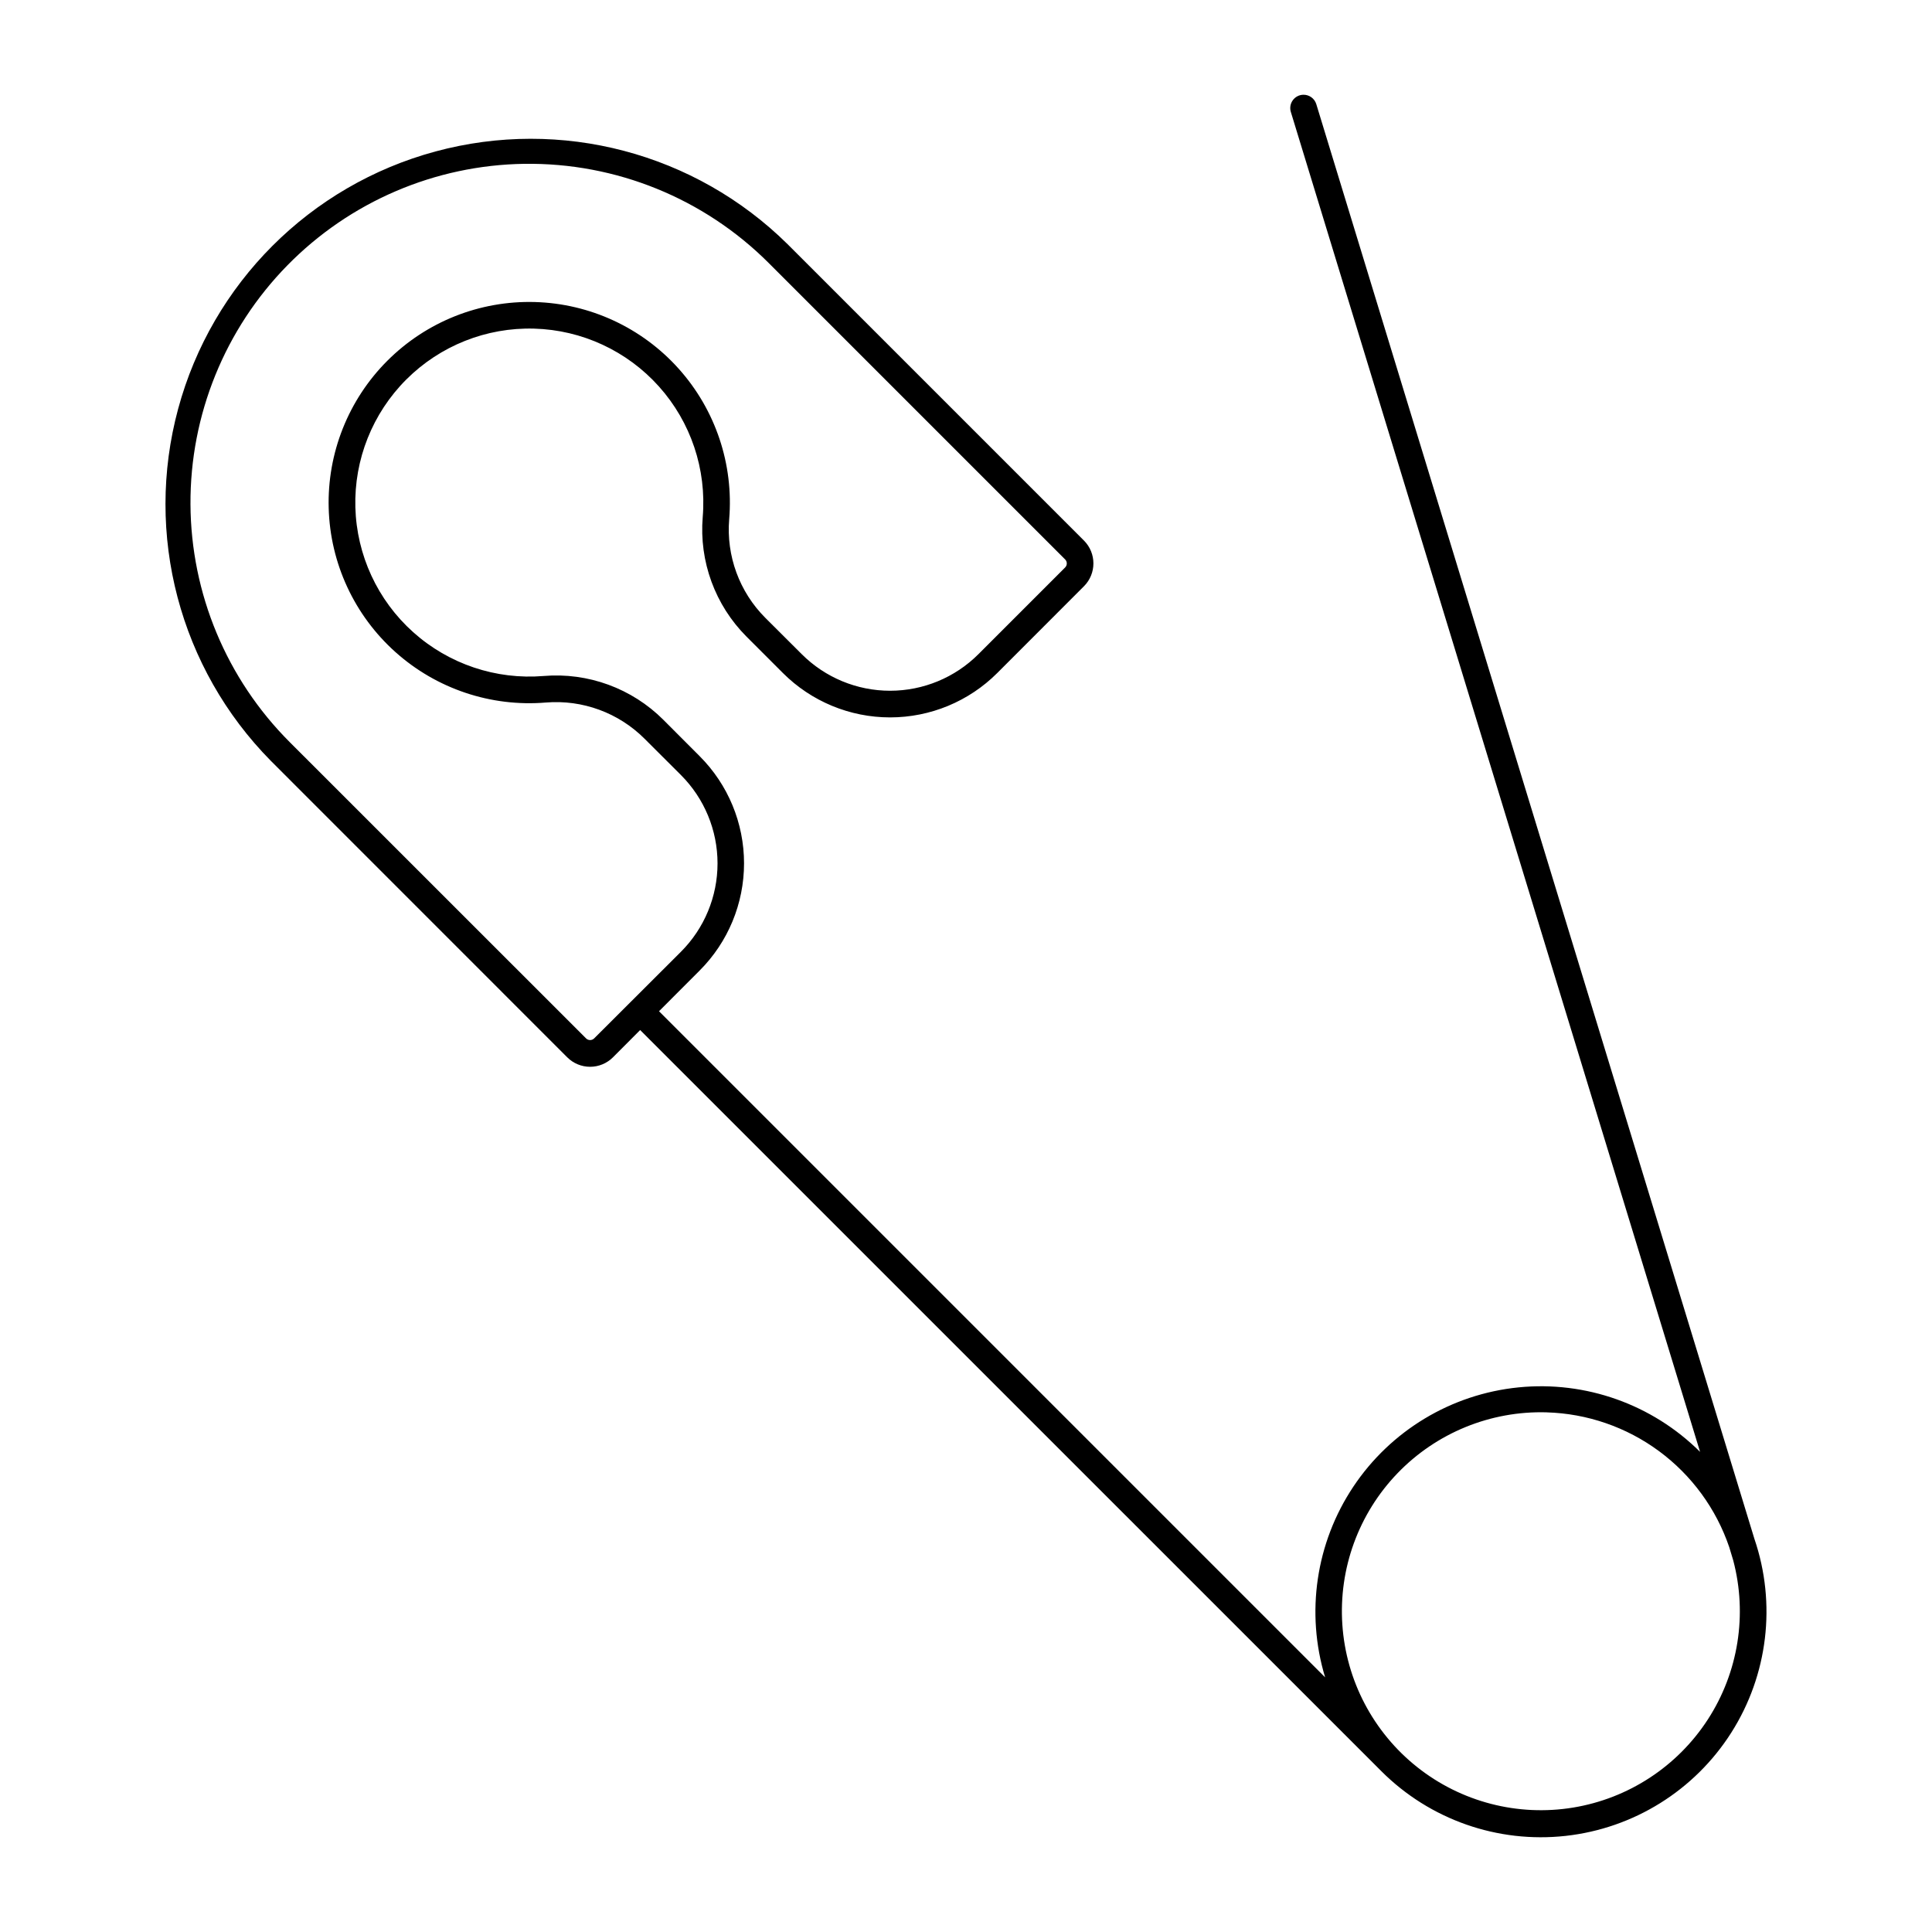 <?xml version="1.0" encoding="UTF-8"?>
<!-- Uploaded to: SVG Repo, www.svgrepo.com, Generator: SVG Repo Mixer Tools -->
<svg fill="#000000" width="800px" height="800px" version="1.1" viewBox="144 144 512 512" xmlns="http://www.w3.org/2000/svg">
 <path d="m489.37 169.11c-1.105 0.027-2.133 0.574-2.777 1.473-0.645 0.895-0.832 2.043-0.504 3.098l108.45 355.08c-12.68-12.605-30.34-18.875-48.129-17.09-17.793 1.789-33.852 11.445-43.77 26.324-9.918 14.879-12.656 33.414-7.465 50.523l-176.53-176.53 10.762-10.781c7.539-7.535 11.773-17.754 11.773-28.414 0-10.656-4.234-20.875-11.773-28.41l-9.594-9.613v-0.004c-8.359-8.355-19.973-12.609-31.754-11.621-12.625 1.039-25.125-3.16-34.562-11.617-9.438-8.453-14.977-20.422-15.324-33.086-0.344-12.668 4.539-24.914 13.5-33.871 8.961-8.957 21.215-13.836 33.879-13.484 12.664 0.352 24.629 5.902 33.078 15.34 8.453 9.441 12.648 21.941 11.598 34.57-0.977 11.773 3.273 23.379 11.625 31.734l9.613 9.613c7.535 7.539 17.758 11.773 28.414 11.773s20.879-4.234 28.414-11.773l22.961-22.98c3.344-3.344 3.344-8.77 0-12.113l-78.539-78.539c-24.512-24.207-60.039-33.566-93.297-24.578-33.258 8.984-59.234 34.969-68.215 68.227-8.984 33.258 0.383 68.785 24.594 93.293l78.516 78.535c1.605 1.613 3.789 2.519 6.066 2.519s4.461-0.906 6.07-2.519l7.195-7.215 196.47 196.45c12.828 12.805 30.777 19.098 48.797 17.105 18.02-1.992 34.16-12.047 43.887-27.348 9.727-15.297 11.988-34.18 6.144-51.34l-116.11-380.23v-0.004c-0.465-1.516-1.879-2.539-3.465-2.496zm-206.41 18.305v0.004c24.258-0.348 47.625 9.141 64.777 26.301l78.535 78.535c0.586 0.59 0.586 1.539 0 2.129l-22.98 22.98c-6.211 6.207-14.629 9.691-23.41 9.691s-17.199-3.484-23.41-9.691l-9.637-9.613c-6.887-6.883-10.398-16.453-9.594-26.156 1.211-14.562-3.625-28.98-13.371-39.867-9.746-10.887-23.543-17.285-38.148-17.688s-28.734 5.223-39.066 15.555c-10.332 10.332-15.957 24.457-15.551 39.066 0.402 14.605 6.801 28.402 17.688 38.145 10.887 9.746 25.305 14.582 39.863 13.371 9.707-0.801 19.273 2.707 26.16 9.598l9.637 9.613h-0.004c6.215 6.211 9.703 14.637 9.703 23.422 0 8.785-3.488 17.207-9.703 23.422l-23 22.961v-0.004c-0.59 0.586-1.543 0.586-2.133 0l-78.535-78.516c-16.734-16.727-26.188-39.387-26.305-63.051-0.117-23.66 9.113-46.414 25.684-63.305 16.57-16.895 39.141-26.562 62.801-26.902zm270.91 330.87v0.004c10.75 0.309 21.145 3.898 29.797 10.285 8.648 6.387 15.141 15.266 18.602 25.445l1.051 3.484c3.805 14.367 1.367 29.672-6.711 42.148-8.082 12.477-21.051 20.965-35.715 23.375-14.668 2.41-29.672-1.484-41.316-10.719-11.645-9.238-18.852-22.961-19.844-37.789-0.996-14.832 4.316-29.391 14.625-40.098 10.309-10.707 24.66-16.566 39.516-16.137z"/>
</svg>